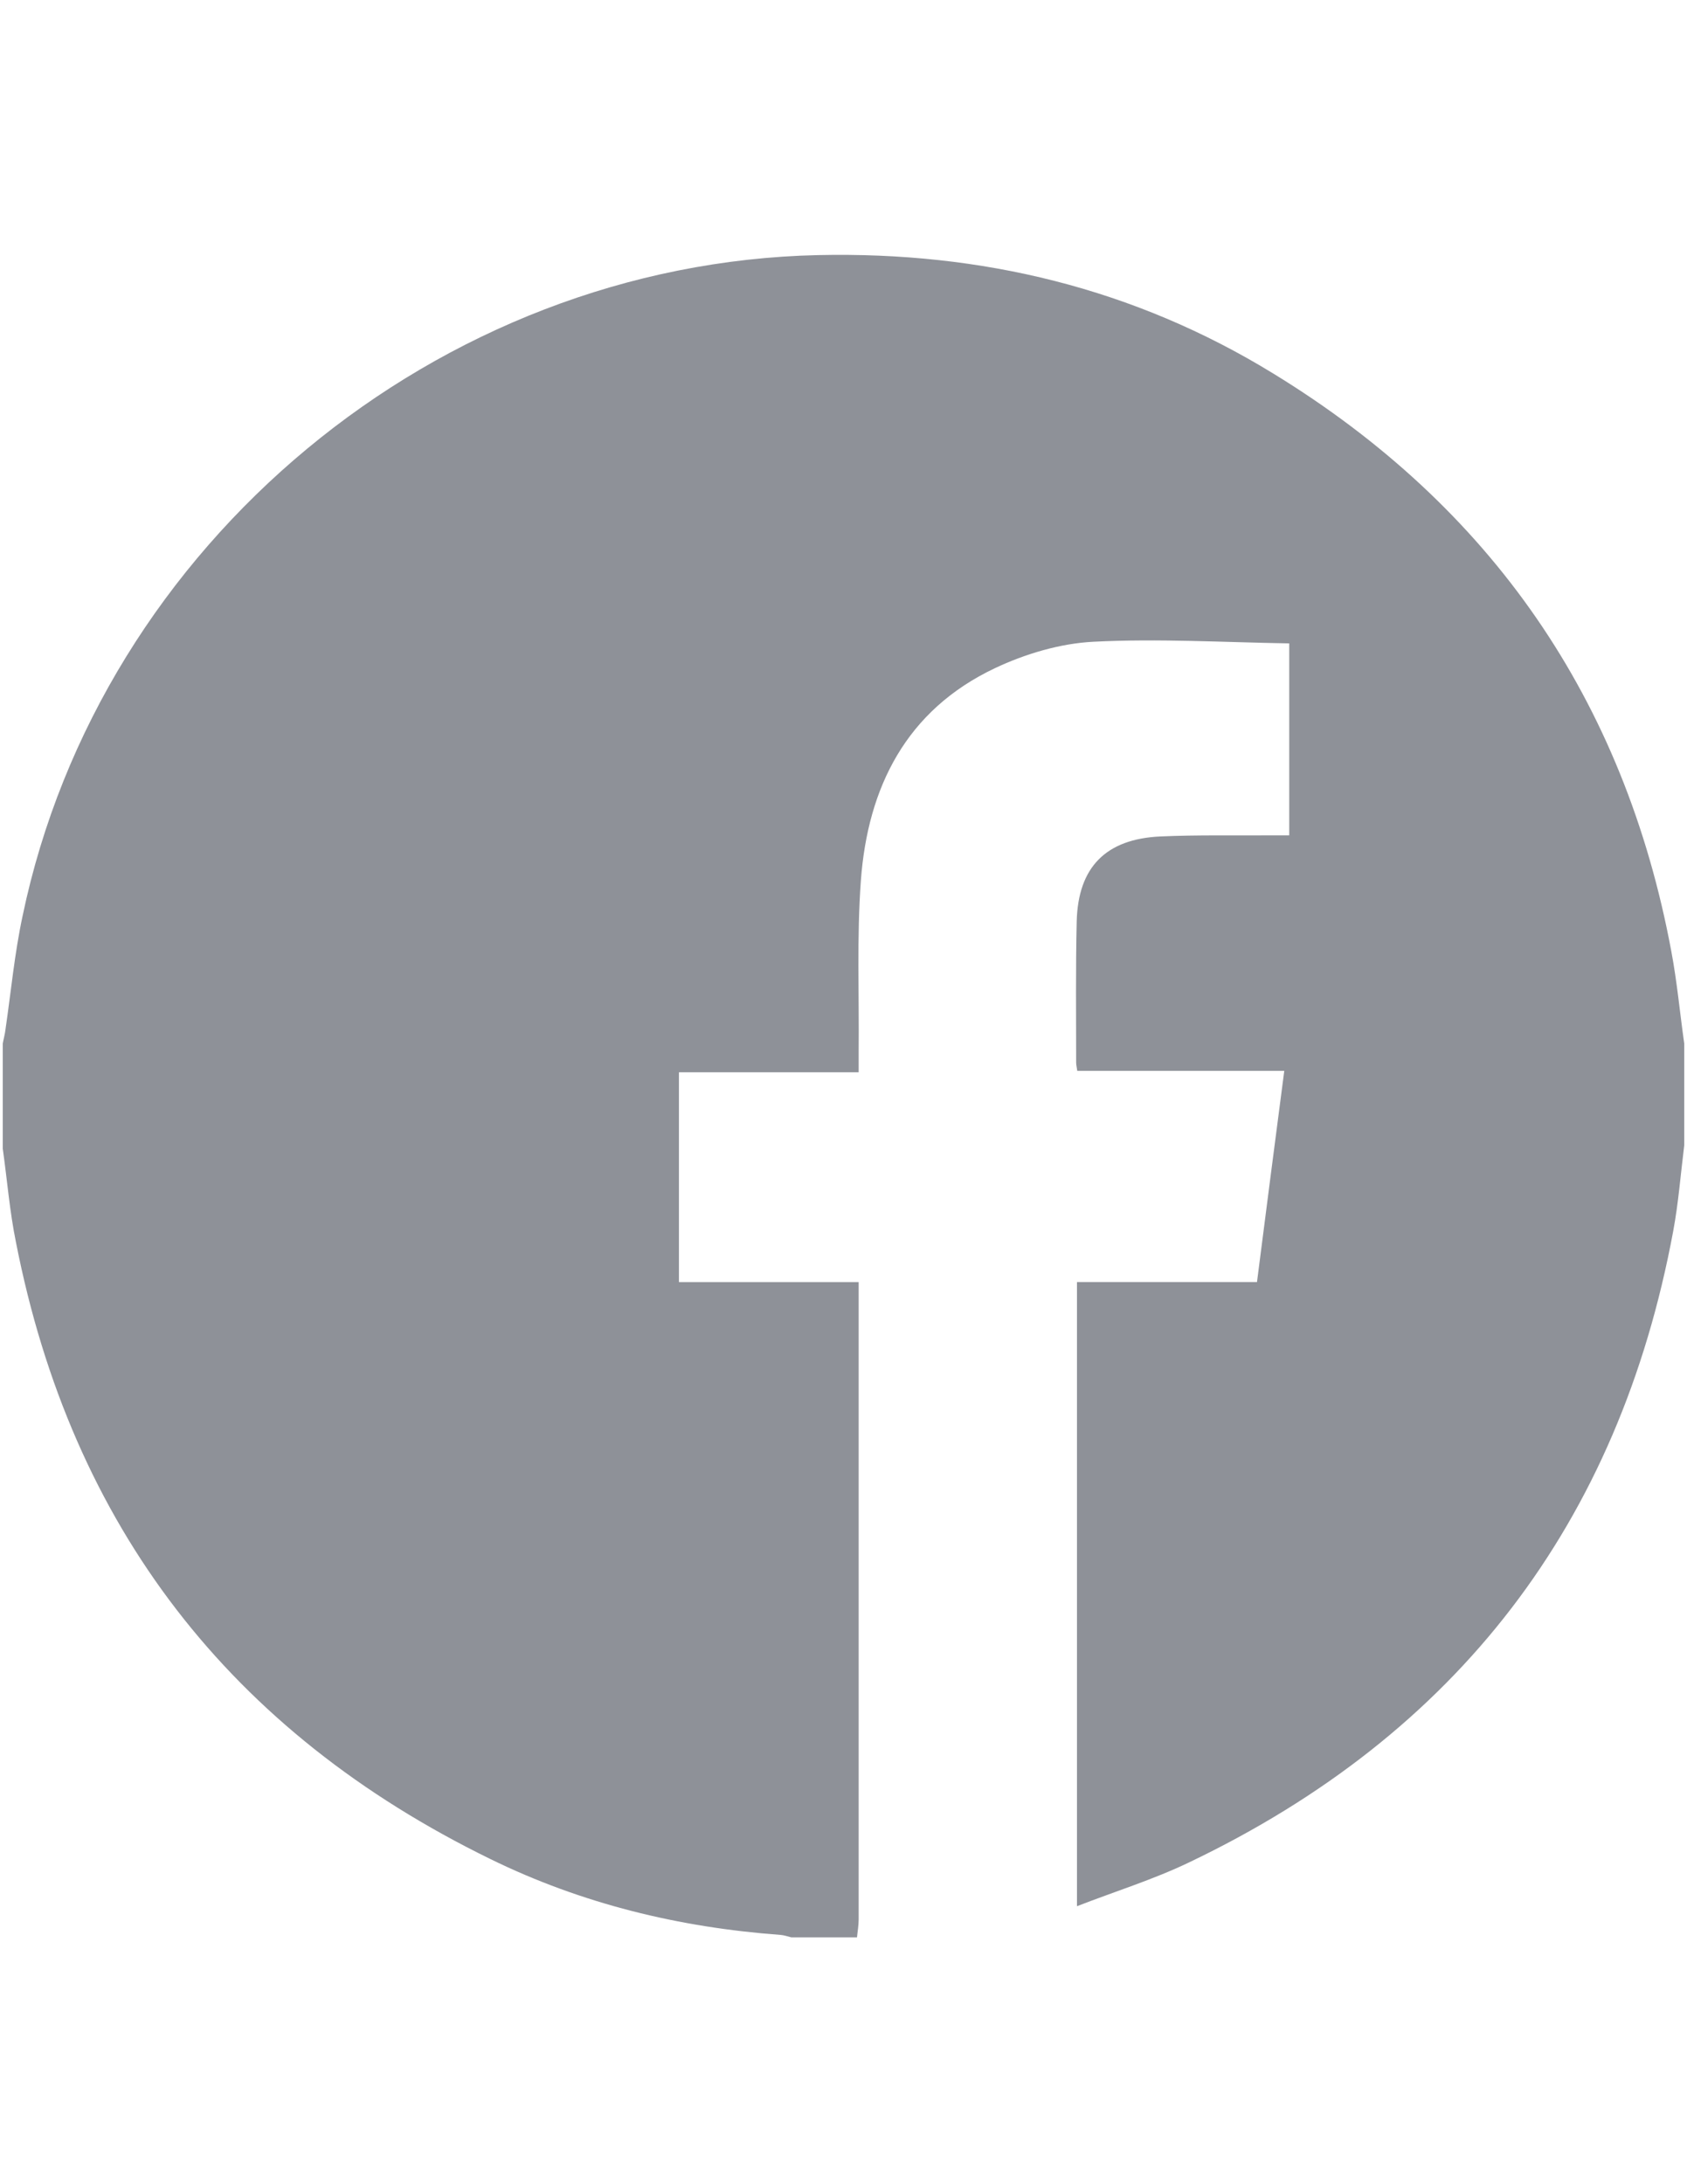 <?xml version="1.0" encoding="utf-8"?>
<!-- Generator: Adobe Illustrator 22.0.1, SVG Export Plug-In . SVG Version: 6.00 Build 0)  -->
<svg version="1.1" id="Calque_1" xmlns="http://www.w3.org/2000/svg" xmlns:xlink="http://www.w3.org/1999/xlink" x="0px" y="0px"
	 viewBox="0 0 612 792" style="enable-background:new 0 0 612 792;" xml:space="preserve">
<style type="text/css">
	.st0{fill:#CD7F32;}
	.st1{fill:#5A5B5D;}
	.st2{fill:#5B5B5C;}
	.st3{fill:#5A5B5C;}
	.st4{fill:#5C5C5C;}
	.st5{fill:#FDA91C;}
	.st6{fill:#FEA91C;}
	.st7{fill:#C0C0C0;}
	.st8{fill:#FFD700;}
	.st9{fill:#8E9198;}
	.st10{fill:#FFFFFF;}
</style>
<g>
	<g>
		<path class="st9" d="M1,416.5c0-12.7,0-25.4,0-38.1c0.3-1.7,0.8-3.4,1-5.2c2-13.7,3.3-27.6,6.2-41.1
			C36.4,197,158.9,95.5,296.8,92.5c59.2-1.3,114.7,12,165.2,43c78.9,48.3,127.3,118.2,144.3,209.4c2.1,11.1,3.1,22.3,4.7,33.5
			c0,12.3,0,24.6,0,36.9c-1.3,10.4-2.1,20.9-4,31.1c-19.7,106-78.3,182.4-175.6,228.9c-12.9,6.2-26.8,10.5-40.7,15.9
			c0-76.2,0-150.9,0-226.3c21.9,0,43.4,0,65.3,0c3.3-25.7,6.5-50.7,9.9-76.6c-25.7,0-50.4,0-75.1,0c-0.2-1.5-0.4-2.2-0.4-3
			c0-17.1-0.2-34.2,0.2-51.2c0.5-19.7,10.6-29.9,30.4-30.8c13.5-0.6,27-0.3,40.5-0.4c2.1,0,4.2,0,6.2,0c0-23.3,0-45.6,0-69.6
			c-23.9-0.4-47.5-1.8-71-0.6c-12.1,0.6-24.8,4.4-35.8,9.6c-32.1,15.2-46.1,43.1-48.6,77c-1.5,20.6-0.6,41.3-0.8,61.9
			c0,2.3,0,4.6,0,7.6c-22.3,0-43.6,0-65.2,0c0,25.6,0,50.5,0,76.1c21.7,0,43.1,0,65.2,0c0,2.8,0,4.9,0,7.1c0,74.7,0,149.3,0,224
			c0,2.2-0.4,4.3-0.6,6.5c-7.9,0-15.9,0-23.8,0c-1.3-0.3-2.6-0.8-4-0.9c-36.8-2.7-72.1-11.3-105.2-27.5C83.5,628,26,553.5,5.8,450.5
			C3.5,439.3,2.6,427.8,1,416.5z"/>
	</g>
</g>
</svg>
